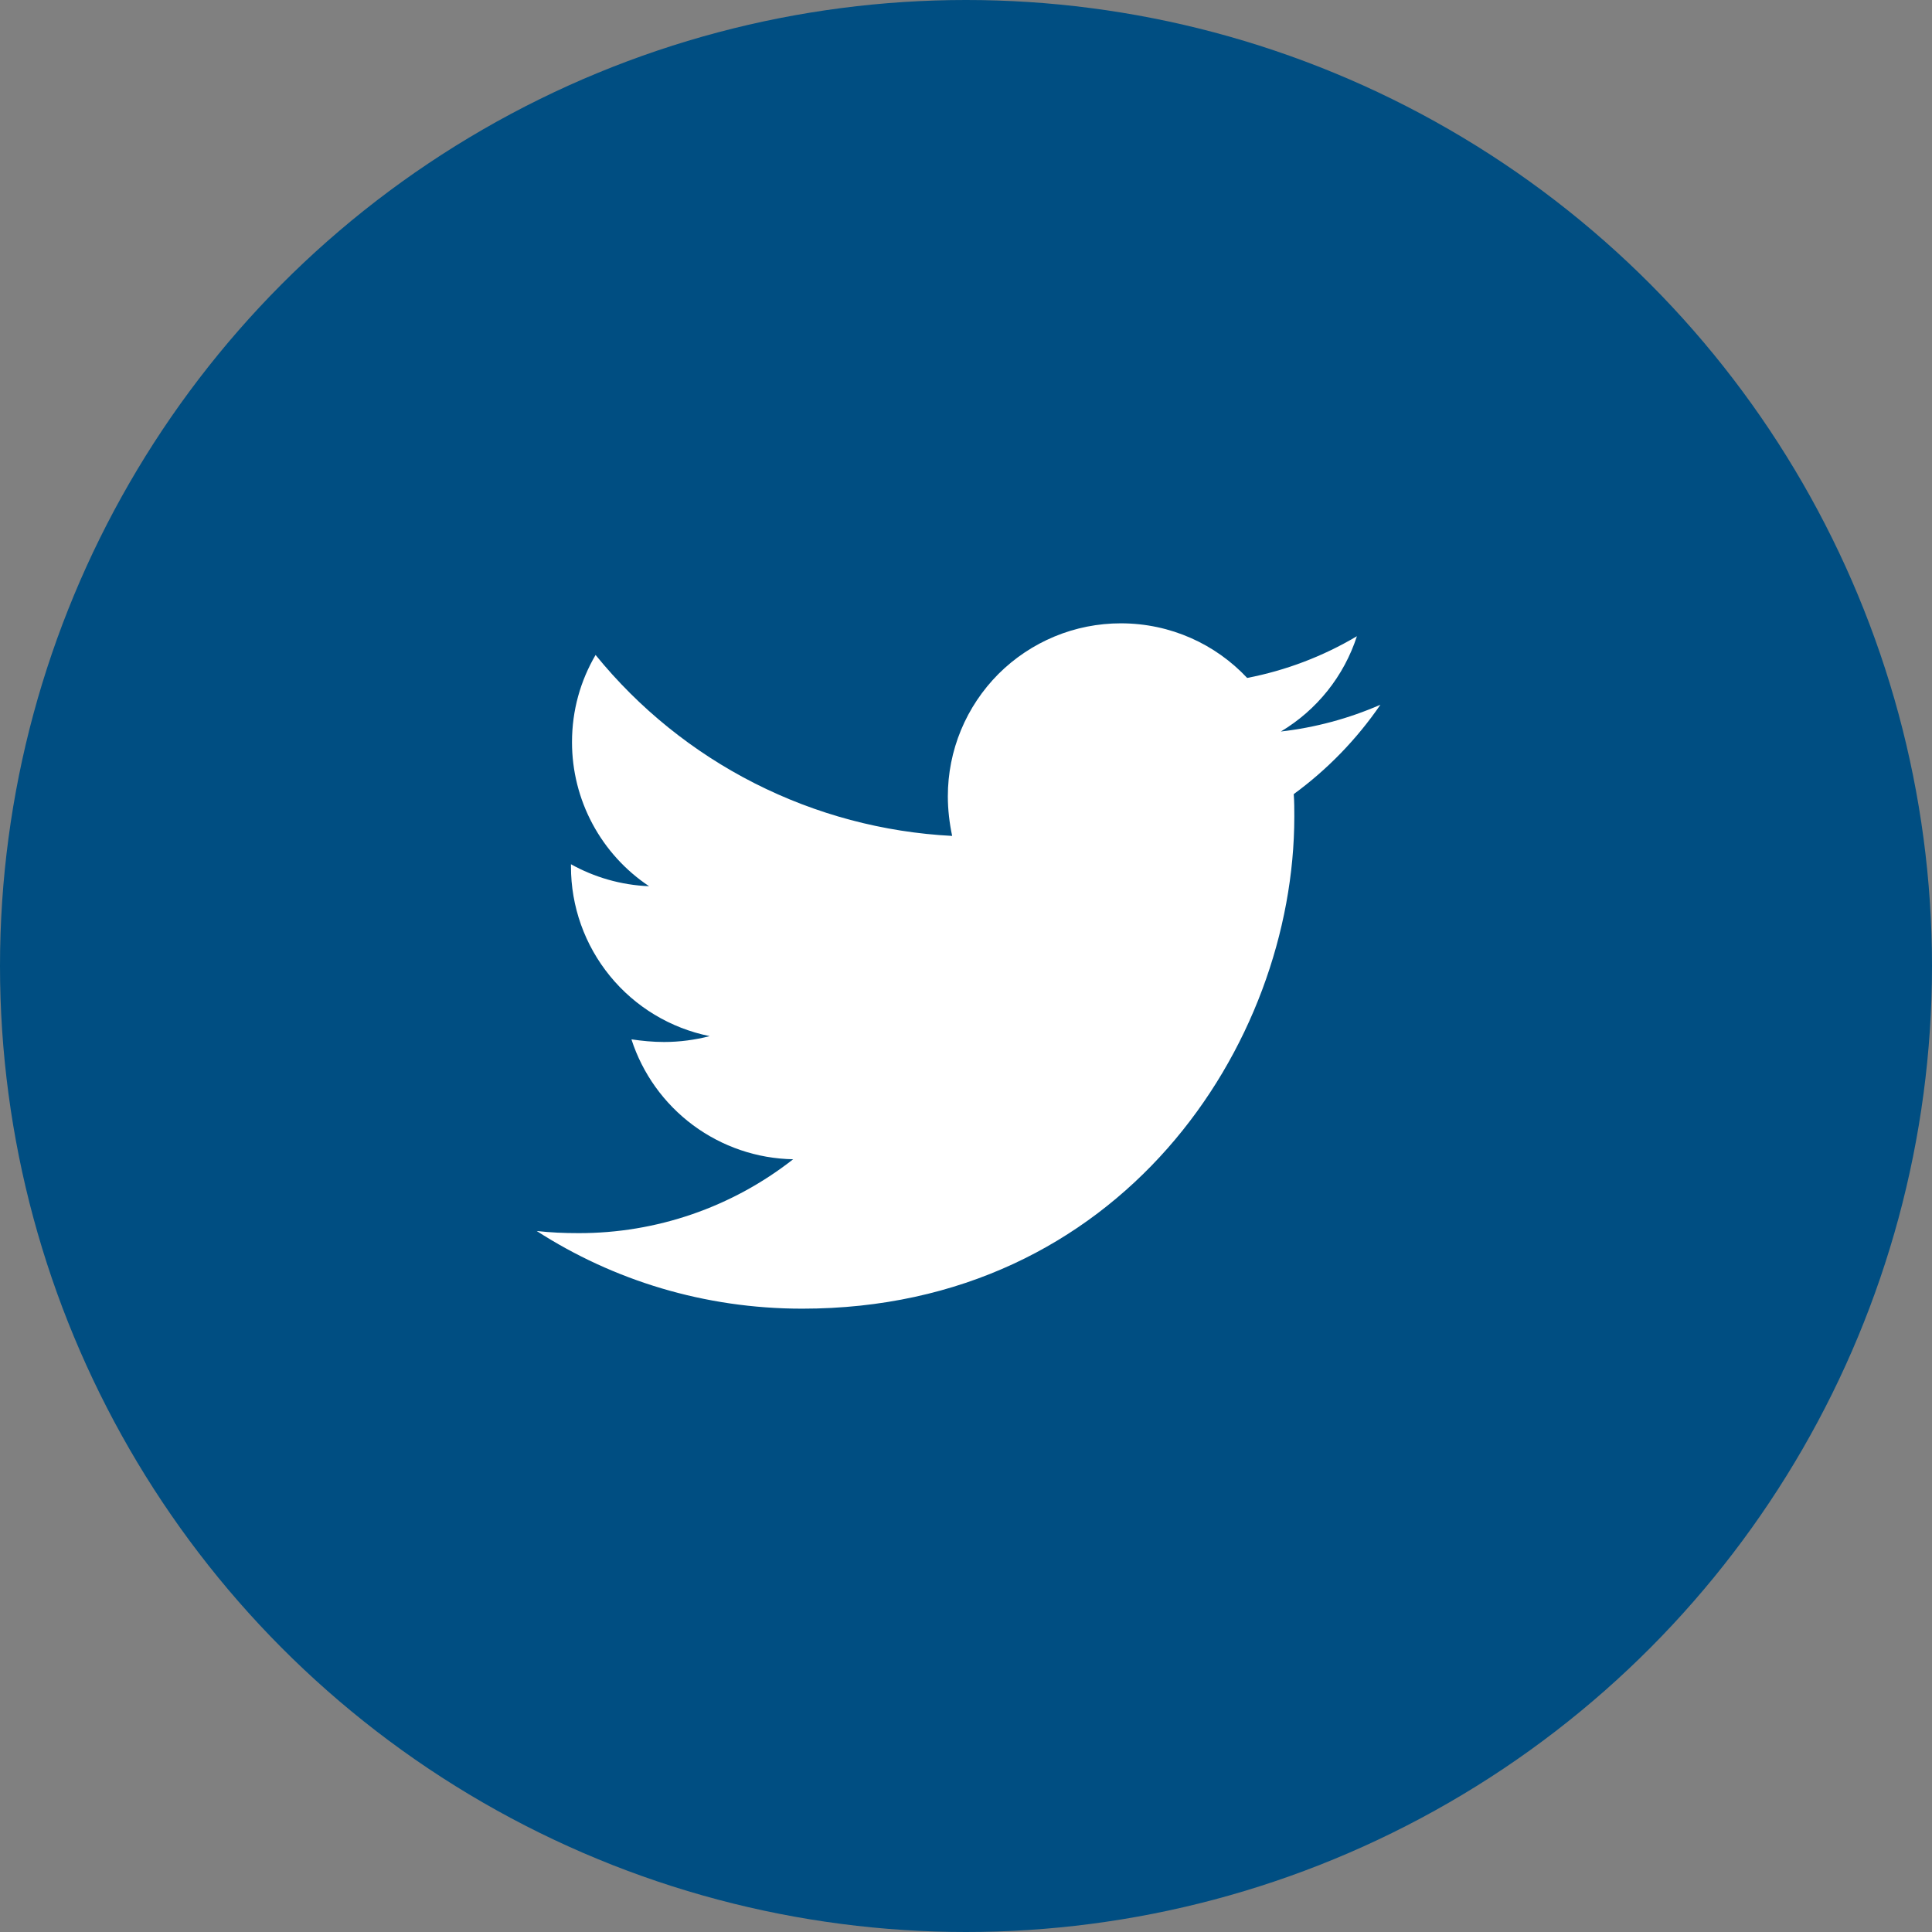 <svg width="30" height="30" viewBox="0 0 30 30" fill="none" xmlns="http://www.w3.org/2000/svg">
<rect x="0" y="0" width="30" height="30" fill="#808080" stroke="none"/>
<circle cx="15" cy="15" r="15" fill="#004E82"/>
<path d="M20.089 12.331C20.098 12.448 20.098 12.564 20.098 12.68C20.098 16.23 17.395 20.321 12.457 20.321C10.936 20.321 9.523 19.88 8.334 19.115C8.55 19.139 8.758 19.148 8.982 19.148C10.191 19.151 11.365 18.747 12.316 18.001C11.756 17.991 11.213 17.806 10.762 17.472C10.312 17.138 9.977 16.672 9.805 16.139C9.971 16.163 10.137 16.18 10.312 16.18C10.553 16.18 10.795 16.147 11.02 16.089C10.411 15.966 9.864 15.636 9.472 15.156C9.079 14.675 8.865 14.074 8.866 13.453V13.42C9.224 13.619 9.639 13.744 10.079 13.761C9.711 13.516 9.409 13.183 9.2 12.793C8.991 12.403 8.882 11.967 8.882 11.525C8.882 11.026 9.015 10.569 9.248 10.17C9.922 11 10.764 11.679 11.718 12.163C12.672 12.647 13.716 12.925 14.785 12.98C14.743 12.78 14.718 12.573 14.718 12.365C14.718 12.012 14.787 11.663 14.922 11.337C15.057 11.011 15.255 10.715 15.504 10.465C15.754 10.216 16.05 10.018 16.376 9.883C16.701 9.748 17.051 9.679 17.404 9.679C18.177 9.679 18.875 10.003 19.366 10.527C19.967 10.411 20.543 10.192 21.07 9.879C20.869 10.499 20.449 11.025 19.889 11.359C20.422 11.298 20.943 11.158 21.435 10.943C21.068 11.478 20.613 11.948 20.089 12.331Z" fill="white"/>
</svg>
